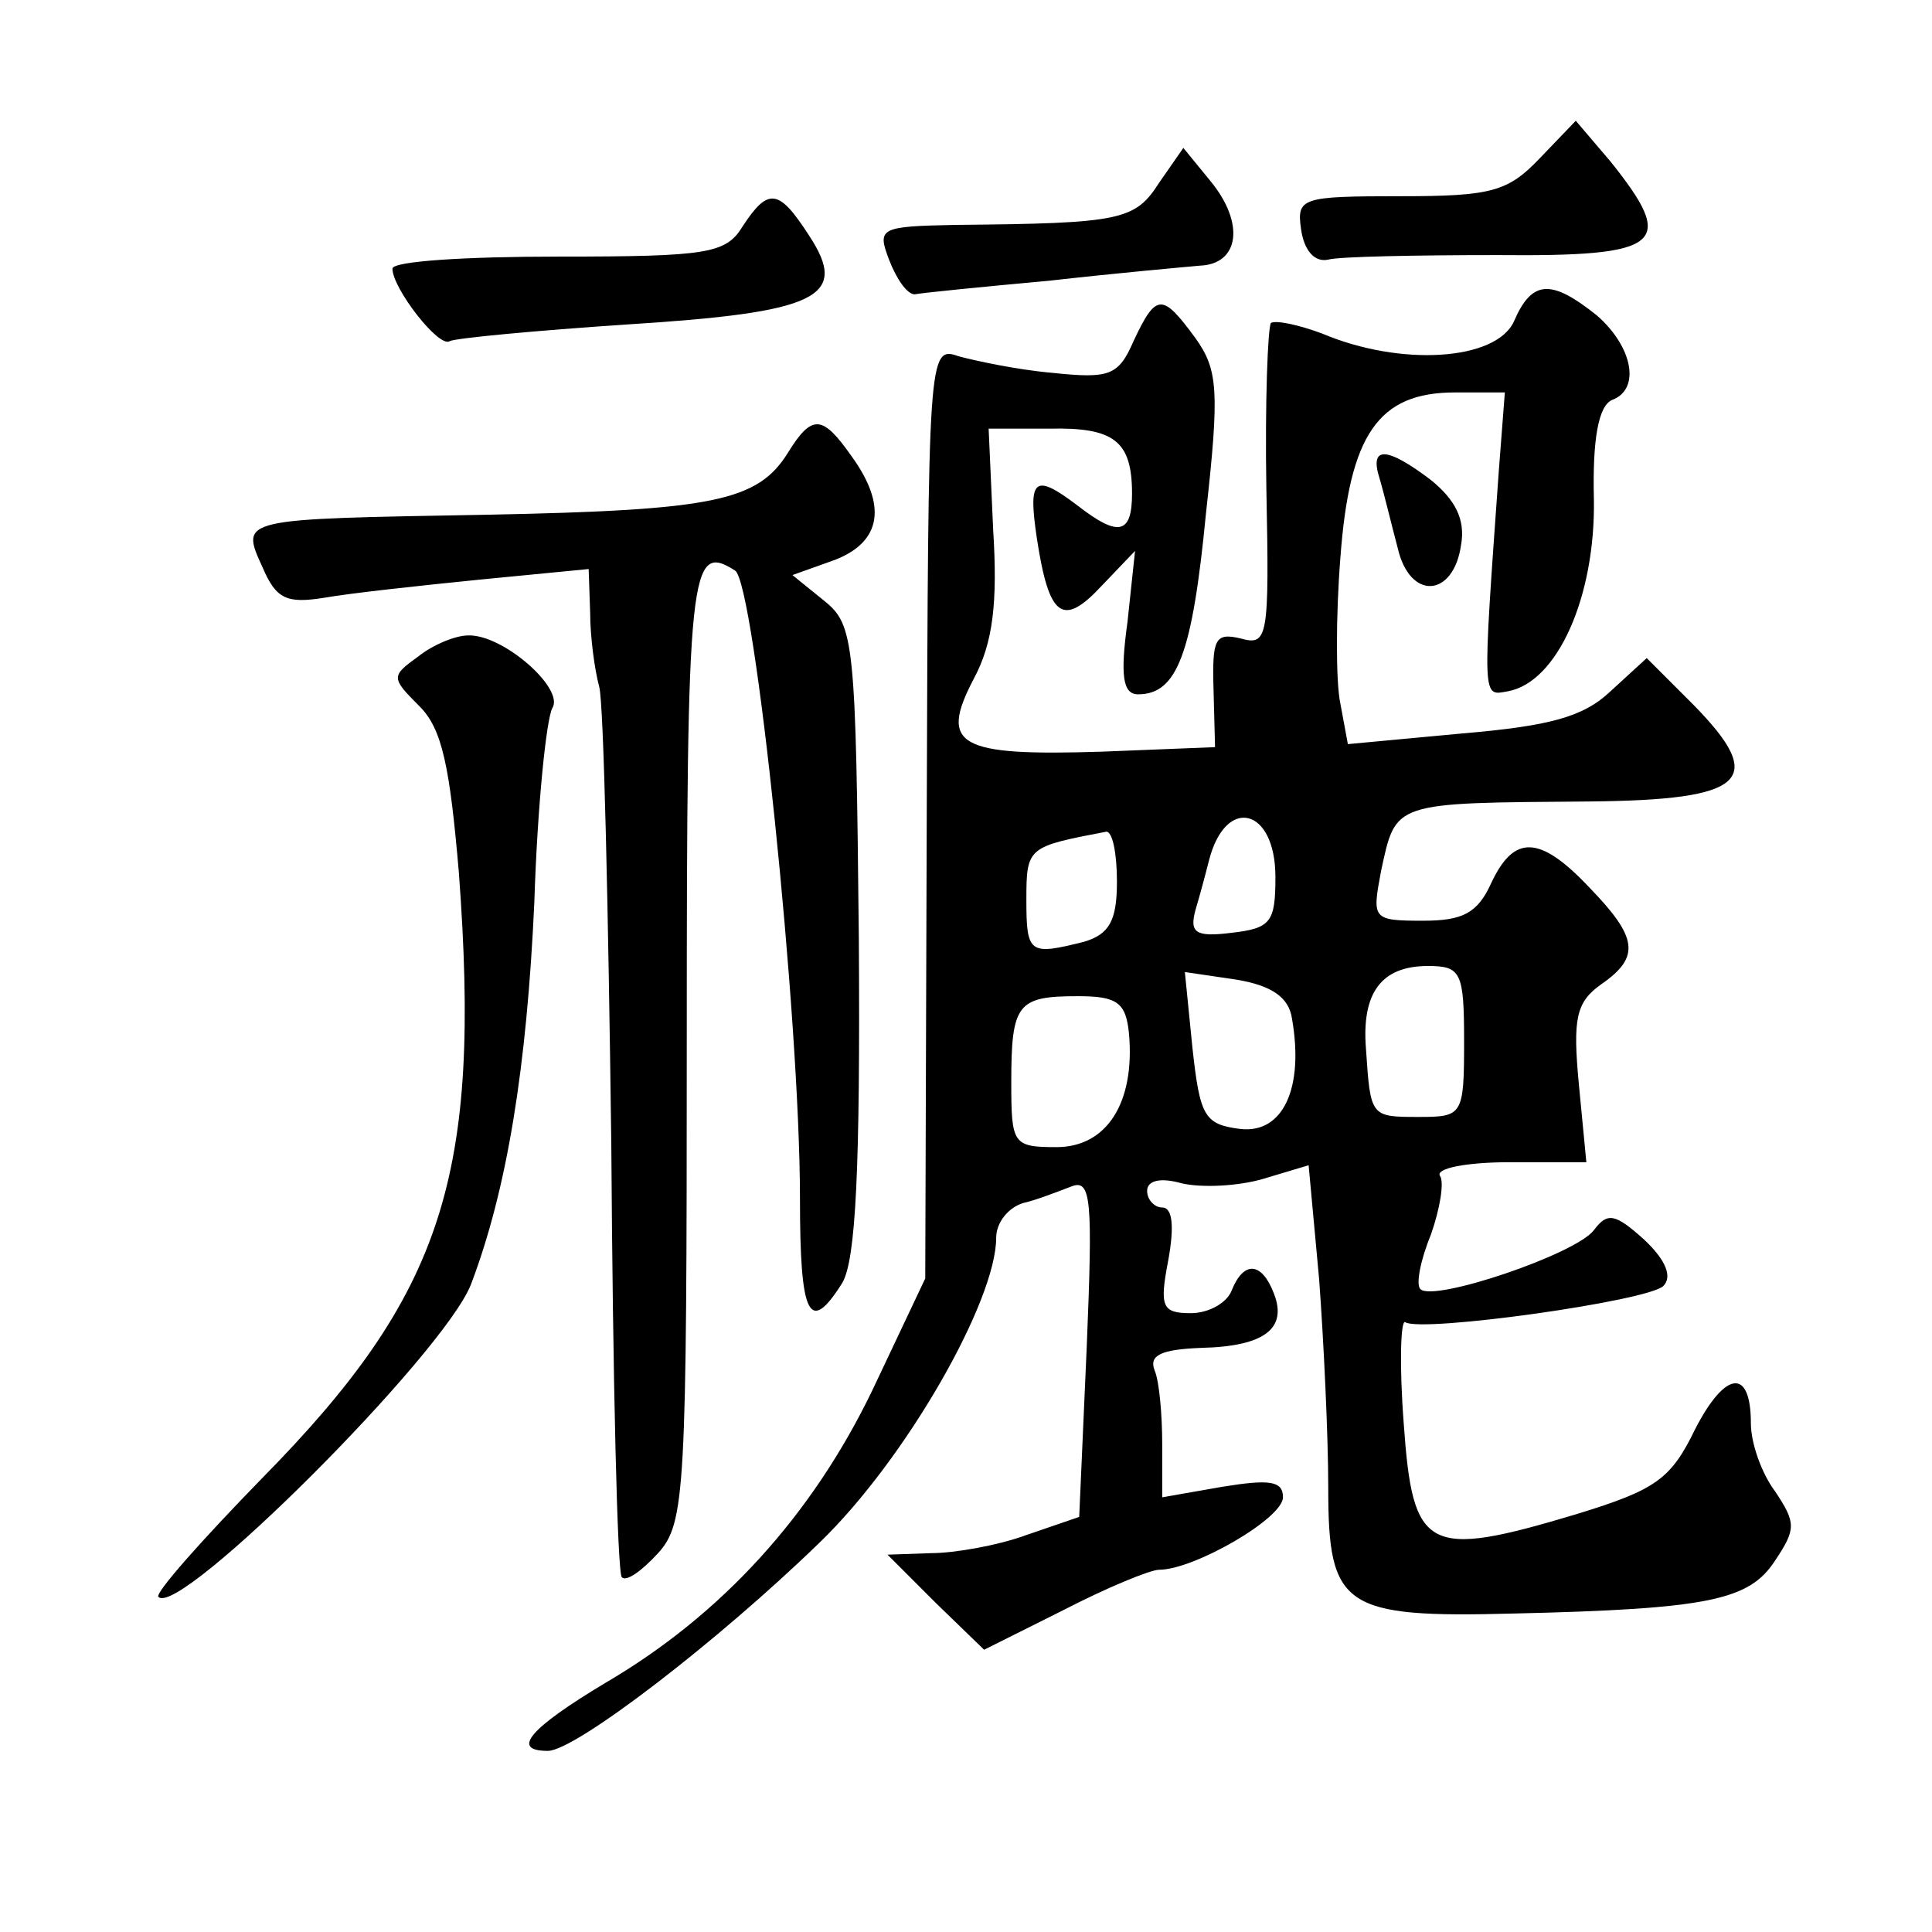 <?xml version="1.0" standalone="no"?>
<!DOCTYPE svg PUBLIC "-//W3C//DTD SVG 20010904//EN"
 "http://www.w3.org/TR/2001/REC-SVG-20010904/DTD/svg10.dtd">
<svg version="1.0" xmlns="http://www.w3.org/2000/svg"
 width="128pt" height="128pt" viewBox="0 0 128 128"
 preserveAspectRatio="xMidYMid meet">
<g transform="translate(0,128) scale(0.1,-0.1)"
fill="#0" stroke="none">
<path d="M1020 1175 c-21 -22 -32 -25 -92 -25 -66 0 -69 -1 -66 -22 2 -14 9 -22
18 -20 7 2 58 3 112 3 110 -1 119 7 75 62 l-23 27 -24 -25z M768 1159 c-16 -25
-25 -27 -135 -28 -50 -1 -52 -2 -44 -23 5 -13 12 -23 17 -23 5 1 45 5 89 9 44 5
89 9 100 10 26 1 30 28 7 56 l-18 22 -16 -23z M492 1130 c-11 -18 -23 -20 -122
-20 -61 0 -110 -3 -110 -8 0 -13 31 -53 38 -48 4 2 57 7 117 11 127 8 148 18 121
59 -20 31 -27 32 -44 6z M1003 1067 c-12 -26 -75 -30 -127 -8 -16 6 -31 9 -34 7
-2 -3 -4 -52 -3 -110 2 -99 1 -104 -17 -99 -17 4 -19 0 -18 -34 l1 -38 -75 -3 c-95
-3 -108 4 -85 48 13 24 16 51 13 99 l-3 67 40 0 c43 1 55 -8 55 -43 0 -27 -9 -29
-36 -8 -29 22 -33 18 -27 -22 8 -52 17 -59 43 -31 l22 23 -5 -47 c-5 -36 -3 -48
7 -48 26 0 36 27 45 120 9 81 8 95 -7 116 -22 30 -26 30 -41 -2 -10 -23 -16 -25
-54 -21 -23 2 -51 8 -62 11 -20 7 -20 2 -21 -302 l-1 -309 -35 -74 c-40 -83 -100
-149 -177 -194 -50 -30 -63 -45 -38 -45 18 0 112 72 180 138 57 55 117 160 117
202 0 10 8 20 18 23 9 2 24 8 32 11 13 5 14 -9 10 -106 l-5 -113 -35 -12 c-19 -7
-48 -12 -63 -12 l-29 -1 32 -32 32 -31 52 26 c29 15 58 27 64 27 23 0 82 34 82
48 0 11 -9 12 -40 7 l-40 -7 0 35 c0 20 -2 42 -5 49 -4 10 4 14 31 15 42 1 57 13
48 36 -8 21 -20 22 -28 2 -3 -8 -15 -15 -27 -15 -19 0 -21 4 -15 35 4 22 3 35 -4
35 -5 0 -10 5 -10 11 0 7 9 9 23 5 13 -3 37 -2 54 3 l30 9 7 -76 c3 -41 6 -103
6 -138 0 -79 10 -86 123 -83 130 3 156 9 173 35 14 21 14 25 0 46 -9 12 -16 32
-16 45 0 37 -17 35 -37 -4 -16 -33 -26 -40 -78 -56 -100 -30 -109 -25 -115 60 -3
39 -2 69 1 67 11 -7 161 14 171 24 6 6 2 17 -13 31 -19 17 -24 18 -33 6 -12 -16
-107 -48 -115 -39 -3 3 0 19 7 36 6 17 9 35 6 39 -3 5 18 9 46 9 l51 0 -5 52 c-4
43 -2 54 15 66 26 18 24 31 -8 64 -33 35 -50 35 -65 3 -9 -20 -19 -25 -45 -25 -34
0 -34 1 -28 33 10 46 7 45 138 46 104 1 118 14 69 64 l-31 31 -24 -22 c-18 -17
-40 -23 -99 -28 l-75 -7 -5 27 c-3 14 -3 58 0 96 6 82 25 110 76 110 l33 0 -4 -52
c-11 -154 -11 -149 6 -146 33 6 58 63 57 127 -1 40 3 62 12 66 19 7 14 35 -10 56
-30 24 -43 24 -55 -4z m-158 -368 c0 -30 -3 -34 -29 -37 -24 -3 -28 0 -24 15 3
10 7 25 9 33 11 43 44 35 44 -11z m-105 -3 c0 -26 -5 -35 -22 -40 -36 -9 -38 -8
-38 28 0 35 1 35 53 45 4 0 7 -14 7 -33z m116 -91 c8 -46 -6 -76 -34 -73 -24 3
-27 8 -32 54 l-5 50 34 -5 c24 -4 35 -12 37 -26z m114 -15 c0 -49 -1 -50 -30 -50
-32 0 -32 0 -35 45 -3 37 10 55 41 55 22 0 24 -4 24 -50z m-222 5 c4 -46 -15 -75
-48 -75 -29 0 -30 2 -30 43 0 52 4 57 44 57 26 0 32 -4 34 -25z M522 980 c-20 -32
-49 -38 -198 -41 -166 -3 -165 -2 -150 -35 9 -21 16 -24 41 -20 17 3 63 8 103 12
l72 7 1 -29 c0 -16 3 -38 6 -49 3 -11 6 -147 8 -303 1 -155 4 -285 7 -287 3 -3
13 4 24 16 18 20 19 40 19 340 0 314 2 330 32 311 13 -8 43 -296 43 -416 0 -78
6 -91 28 -56 9 15 12 76 11 228 -2 197 -3 208 -23 224 l-21 17 28 10 c31 12 35
36 11 69 -19 27 -26 28 -42 2z M914 963 c3 -10 8 -31 12 -46 8 -35 37 -33 42 2
3 17 -4 30 -20 43 -29 22 -41 23 -34 1z M277 845 c-18 -13 -18 -14 1 -33 15 -15
20 -40 26 -110 15 -201 -10 -279 -130 -401 -40 -41 -72 -77 -69 -79 14 -14 189
161 207 207 24 63 37 144 42 253 2 64 8 122 12 129 8 13 -33 49 -56 48 -8 0 -23
-6 -33 -14z"/>
</g>
</svg>
